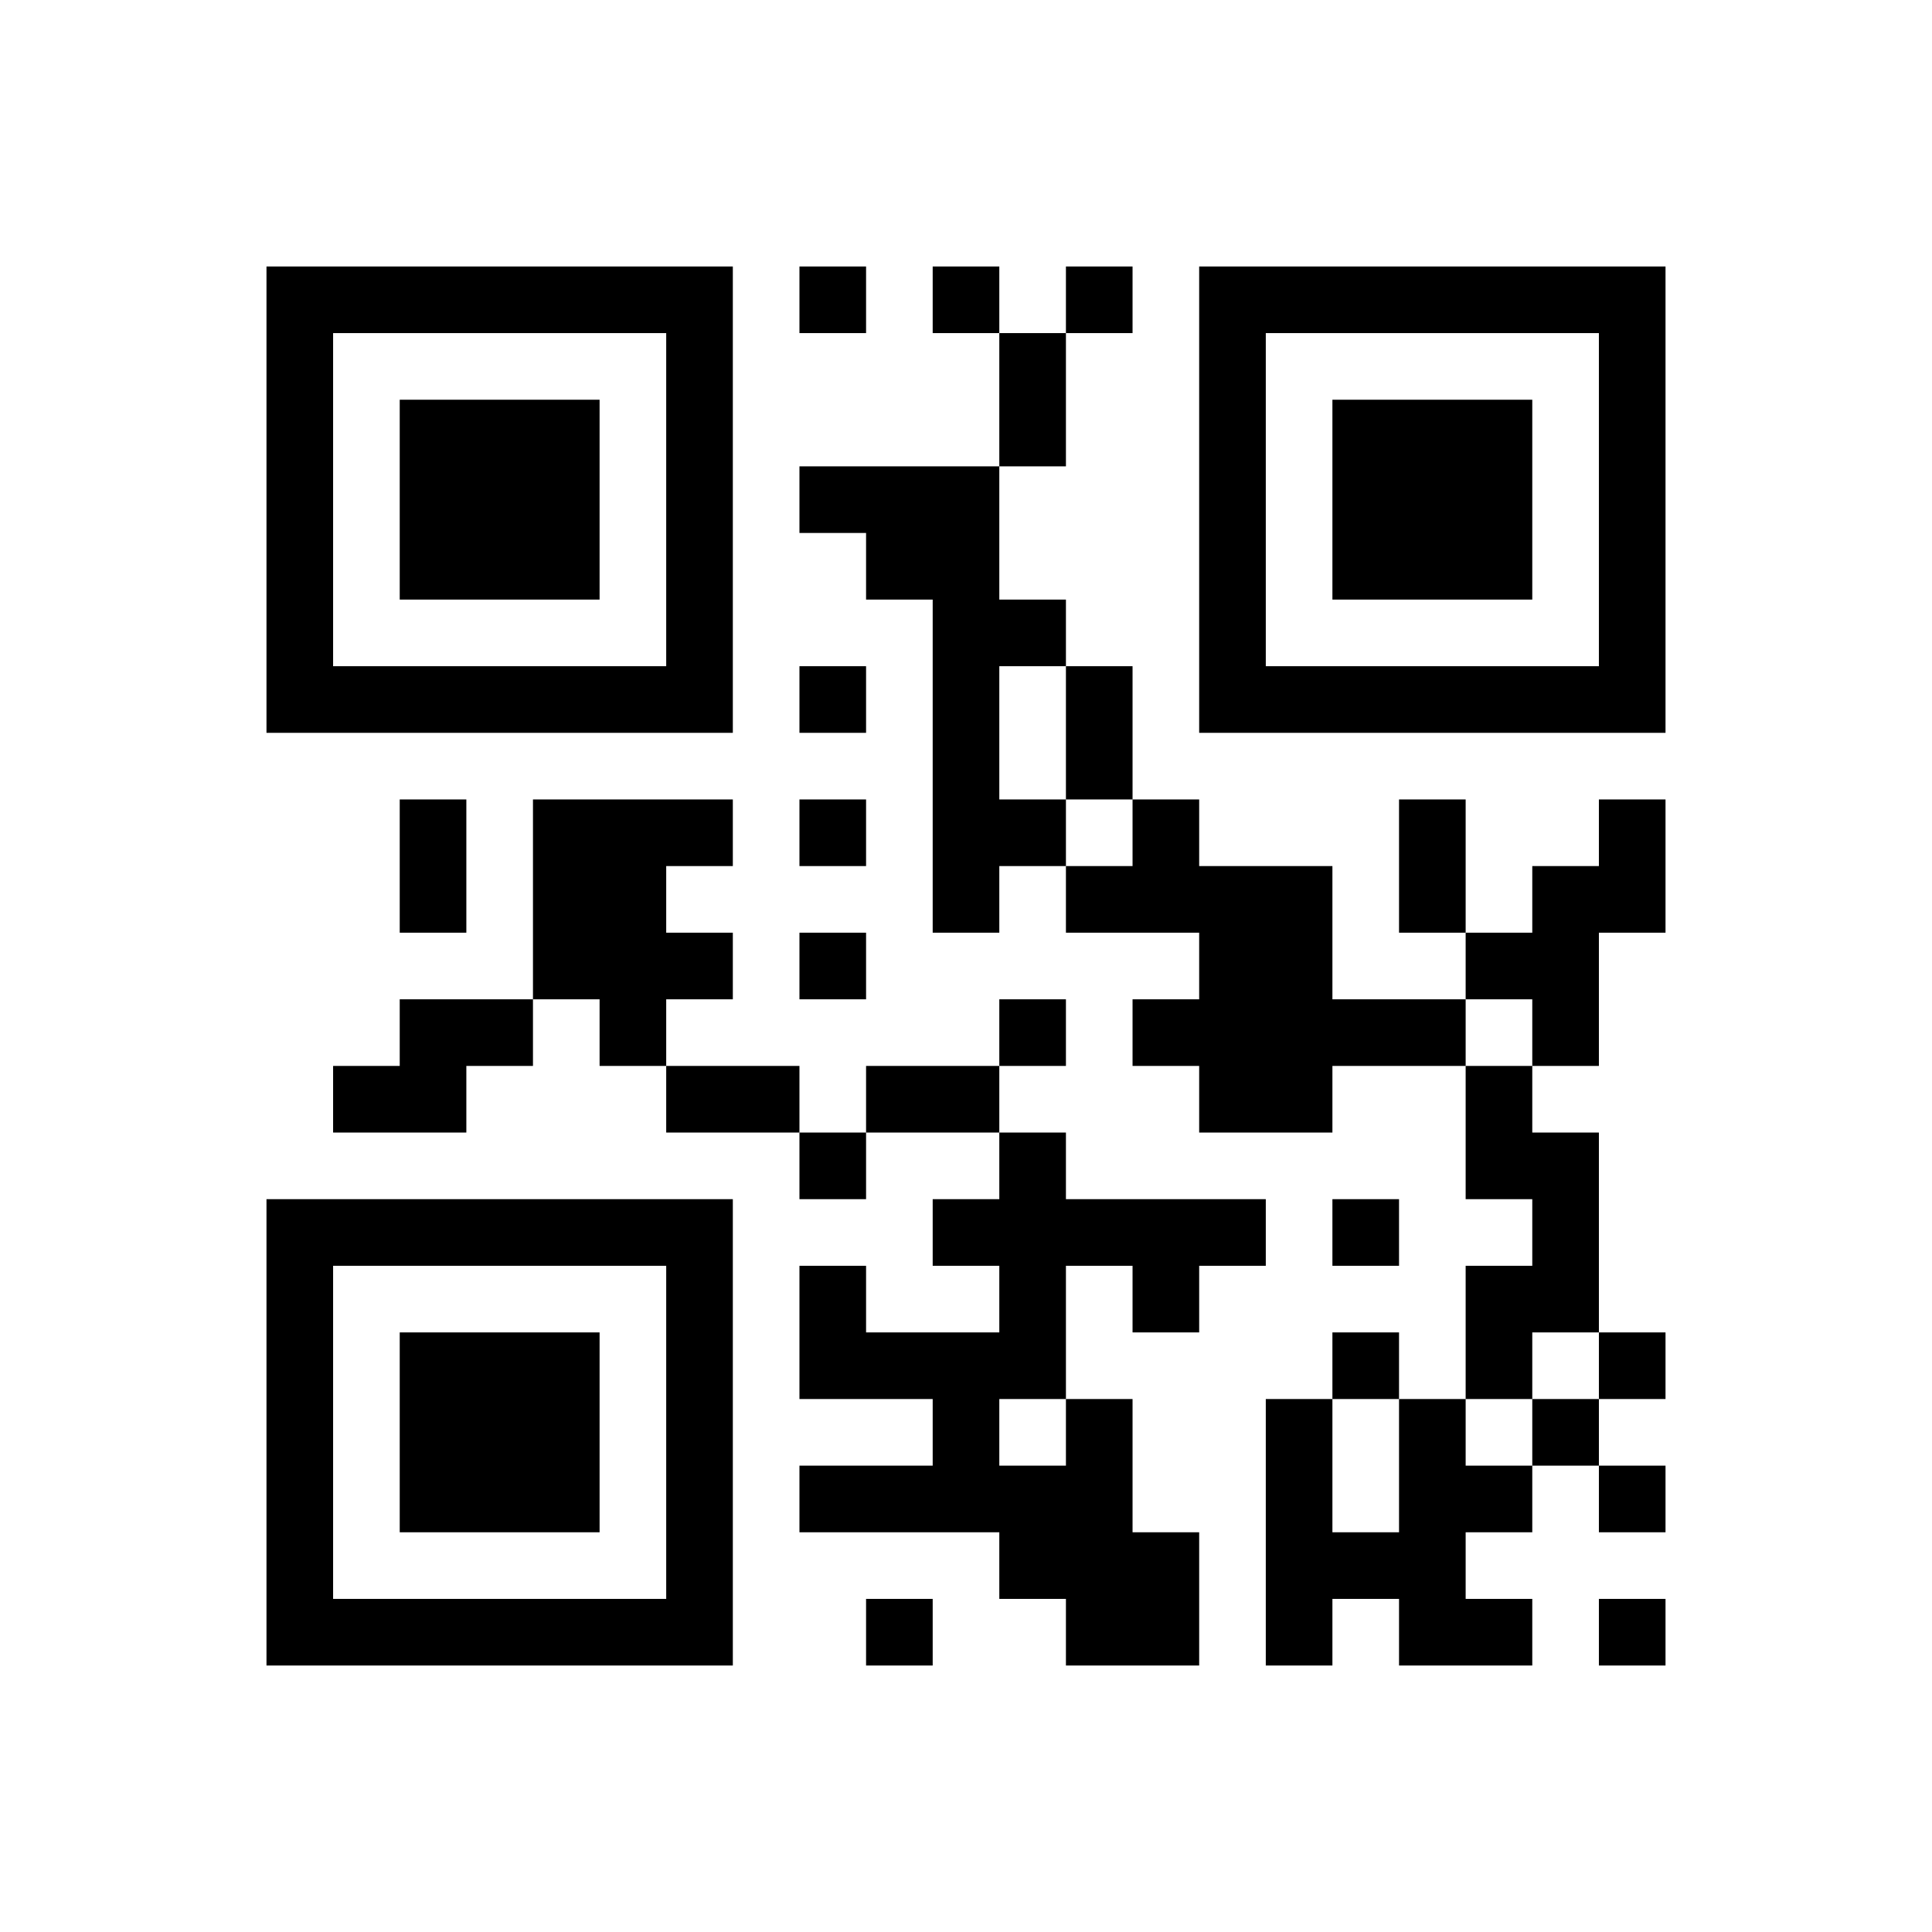 ﻿<?xml version="1.0" encoding="UTF-8"?>
<!DOCTYPE svg PUBLIC "-//W3C//DTD SVG 1.1//EN" "http://www.w3.org/Graphics/SVG/1.1/DTD/svg11.dtd">
<svg xmlns="http://www.w3.org/2000/svg" version="1.1" viewBox="0 0 29 29" stroke="none">
	<rect width="100%" height="100%" fill="#ffffff"/>
	<path d="M4,4h7v1h-7z M12,4h1v1h-1z M14,4h1v1h-1z M16,4h1v1h-1z M18,4h7v1h-7z M4,5h1v6h-1z M10,5h1v6h-1z M15,5h1v2h-1z M18,5h1v6h-1z M24,5h1v6h-1z M6,6h3v3h-3z M20,6h3v3h-3z M12,7h3v1h-3z M13,8h2v1h-2z M14,9h1v5h-1z M15,9h1v1h-1z M5,10h5v1h-5z M12,10h1v1h-1z M16,10h1v2h-1z M19,10h5v1h-5z M6,12h1v2h-1z M8,12h2v3h-2z M10,12h1v1h-1z M12,12h1v1h-1z M15,12h1v1h-1z M17,12h1v2h-1z M21,12h1v2h-1z M24,12h1v2h-1z M16,13h1v1h-1z M18,13h2v4h-2z M23,13h1v3h-1z M10,14h1v1h-1z M12,14h1v1h-1z M22,14h1v1h-1z M6,15h2v1h-2z M9,15h1v1h-1z M15,15h1v1h-1z M17,15h1v1h-1z M20,15h2v1h-2z M5,16h2v1h-2z M10,16h2v1h-2z M13,16h2v1h-2z M22,16h1v2h-1z M12,17h1v1h-1z M15,17h1v4h-1z M23,17h1v3h-1z M4,18h7v1h-7z M14,18h1v1h-1z M16,18h3v1h-3z M20,18h1v1h-1z M4,19h1v6h-1z M10,19h1v6h-1z M12,19h1v2h-1z M17,19h1v1h-1z M22,19h1v2h-1z M6,20h3v3h-3z M13,20h2v1h-2z M20,20h1v1h-1z M24,20h1v1h-1z M14,21h1v2h-1z M16,21h1v4h-1z M19,21h1v4h-1z M21,21h1v4h-1z M23,21h1v1h-1z M12,22h2v1h-2z M15,22h1v2h-1z M22,22h1v1h-1z M24,22h1v1h-1z M17,23h1v2h-1z M20,23h1v1h-1z M5,24h5v1h-5z M13,24h1v1h-1z M22,24h1v1h-1z M24,24h1v1h-1z" fill="#000000"/>
</svg>
